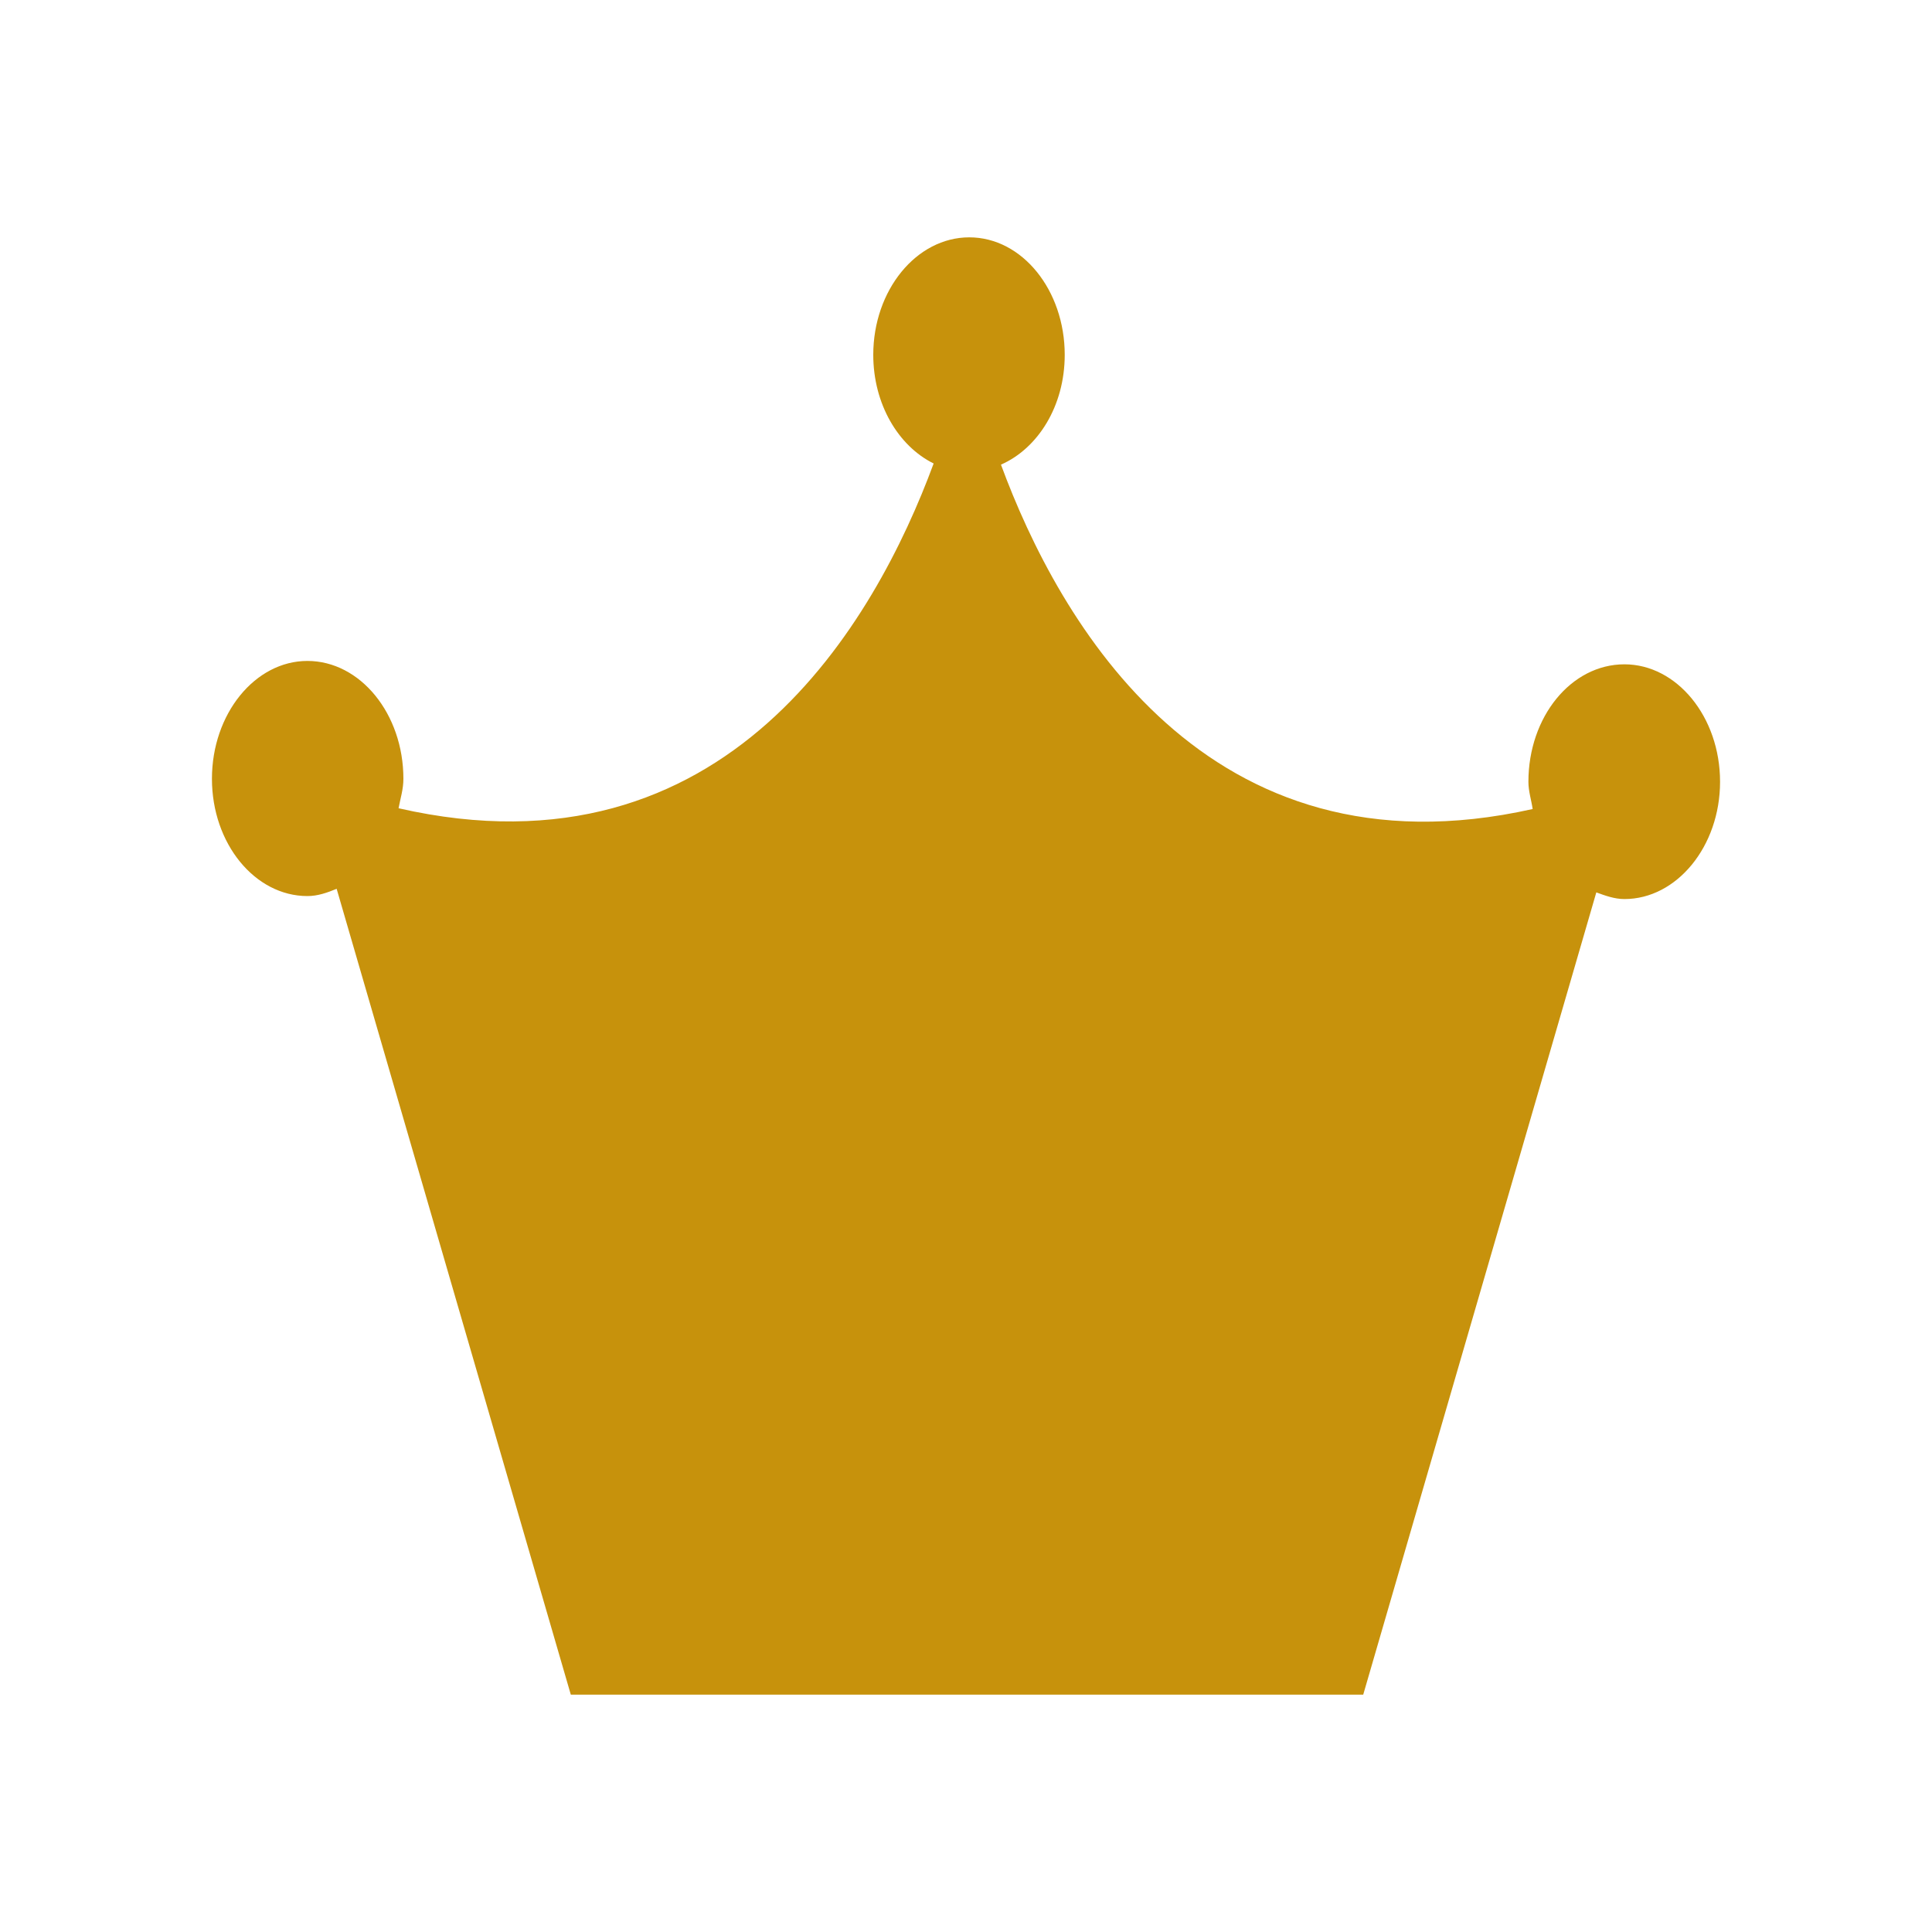 <?xml version="1.0" encoding="UTF-8"?><svg id="b" xmlns="http://www.w3.org/2000/svg" width="20" height="20" viewBox="0 0 20 20"><defs><style>.d{fill:#c7920c;}.d,.e{stroke-width:0px;}.e{fill:none;}</style></defs><g id="c"><path class="d" d="m16.816,6.877c-.552,0-.994.544-.994,1.216,0,.099.031.191.044.282-3.379.757-4.906-1.942-5.504-3.565.382-.168.66-.606.66-1.137,0-.668-.44-1.216-.988-1.216s-.994.548-.994,1.216c0,.51.259.944.625,1.125-.602,1.631-2.138,4.345-5.539,3.569.018-.1.05-.195.05-.305,0-.672-.446-1.22-.994-1.22-.542,0-.988.548-.988,1.22s.446,1.214.988,1.214c.108,0,.205-.035.303-.075l2.424,8.342h8.203l2.413-8.305c.091.033.187.069.291.069.542,0,.99-.546.99-1.214,0-.672-.448-1.216-.99-1.216Z"/><rect class="e" width="20" height="20"/></g></svg>